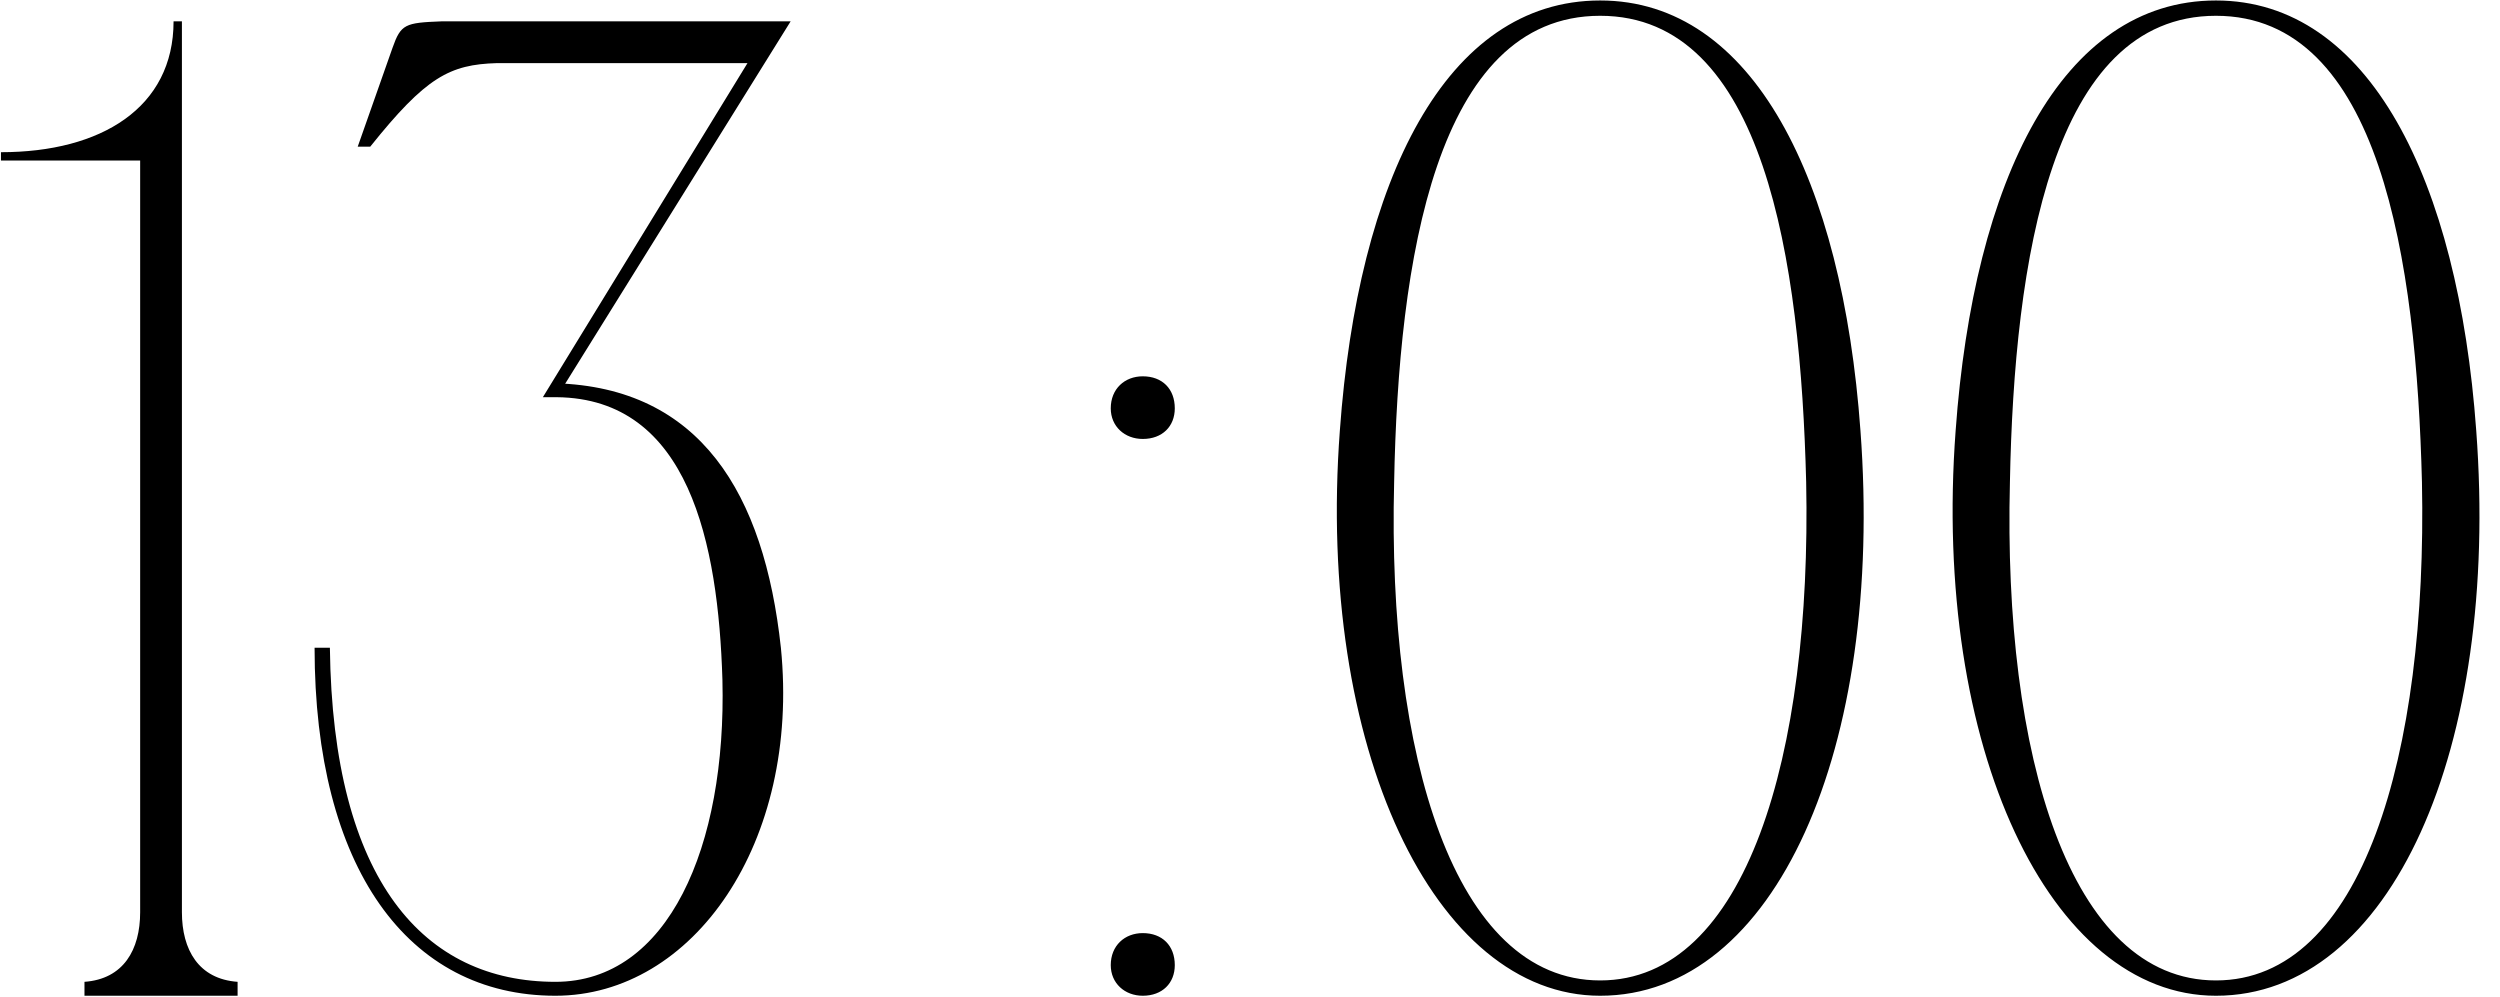 <?xml version="1.0" encoding="UTF-8"?> <svg xmlns="http://www.w3.org/2000/svg" width="1796" height="716" viewBox="0 0 1796 716" fill="none"><path d="M130.688 715.344H100.688V115.344H0.688V109.344C72.688 109.344 124.688 77.344 124.688 15.344H130.688V715.344ZM60.688 715.344V705.344C88.688 703.344 100.688 682.344 100.688 655.344L110.688 715.344H60.688ZM170.688 705.344V715.344H120.688L130.688 655.344C130.688 682.344 142.688 703.344 170.688 705.344ZM225.992 465.344H236.992C238.992 633.344 304.992 705.344 398.992 705.344C479.992 705.344 521.992 608.344 518.992 488.344C515.992 390.344 494.992 286.344 399.992 285.344L398.992 275.344C502.992 278.344 548.992 354.344 560.992 465.344C574.992 605.344 497.992 715.344 398.992 715.344C292.992 715.344 225.992 623.344 225.992 465.344ZM256.992 105.344L281.992 34.344C287.992 17.344 290.992 16.344 316.992 15.344H567.992L399.992 285.344H389.992L536.992 45.344H356.992C322.992 46.344 305.992 55.344 265.992 105.344H256.992ZM797.969 693.344C797.969 679.344 807.969 670.344 820.969 670.344C834.969 670.344 843.969 679.344 843.969 693.344C843.969 706.344 834.969 715.344 820.969 715.344C807.969 715.344 797.969 706.344 797.969 693.344ZM797.969 293.344C797.969 279.344 807.969 270.344 820.969 270.344C834.969 270.344 843.969 279.344 843.969 293.344C843.969 306.344 834.969 315.344 820.969 315.344C807.969 315.344 797.969 306.344 797.969 293.344ZM1149.55 0.344C1259.55 0.344 1323.55 129.344 1336.55 309.344C1353.55 537.344 1275.55 715.344 1149.55 715.344C1030.55 715.344 945.547 537.344 962.547 309.344C975.547 129.344 1038.55 0.344 1149.55 0.344ZM1149.55 704.344C1254.55 704.344 1301.55 542.344 1297.55 346.344C1293.55 187.344 1267.55 11.344 1149.55 11.344C1031.55 11.344 1004.55 187.344 1001.55 346.344C996.547 542.344 1044.55 704.344 1149.55 704.344ZM1591.93 0.344C1701.93 0.344 1765.93 129.344 1778.93 309.344C1795.93 537.344 1717.93 715.344 1591.93 715.344C1472.93 715.344 1387.93 537.344 1404.93 309.344C1417.93 129.344 1480.93 0.344 1591.93 0.344ZM1591.93 704.344C1696.93 704.344 1743.93 542.344 1739.93 346.344C1735.93 187.344 1709.93 11.344 1591.93 11.344C1473.93 11.344 1446.93 187.344 1443.93 346.344C1438.93 542.344 1486.93 704.344 1591.93 704.344Z" fill="black"></path></svg> 